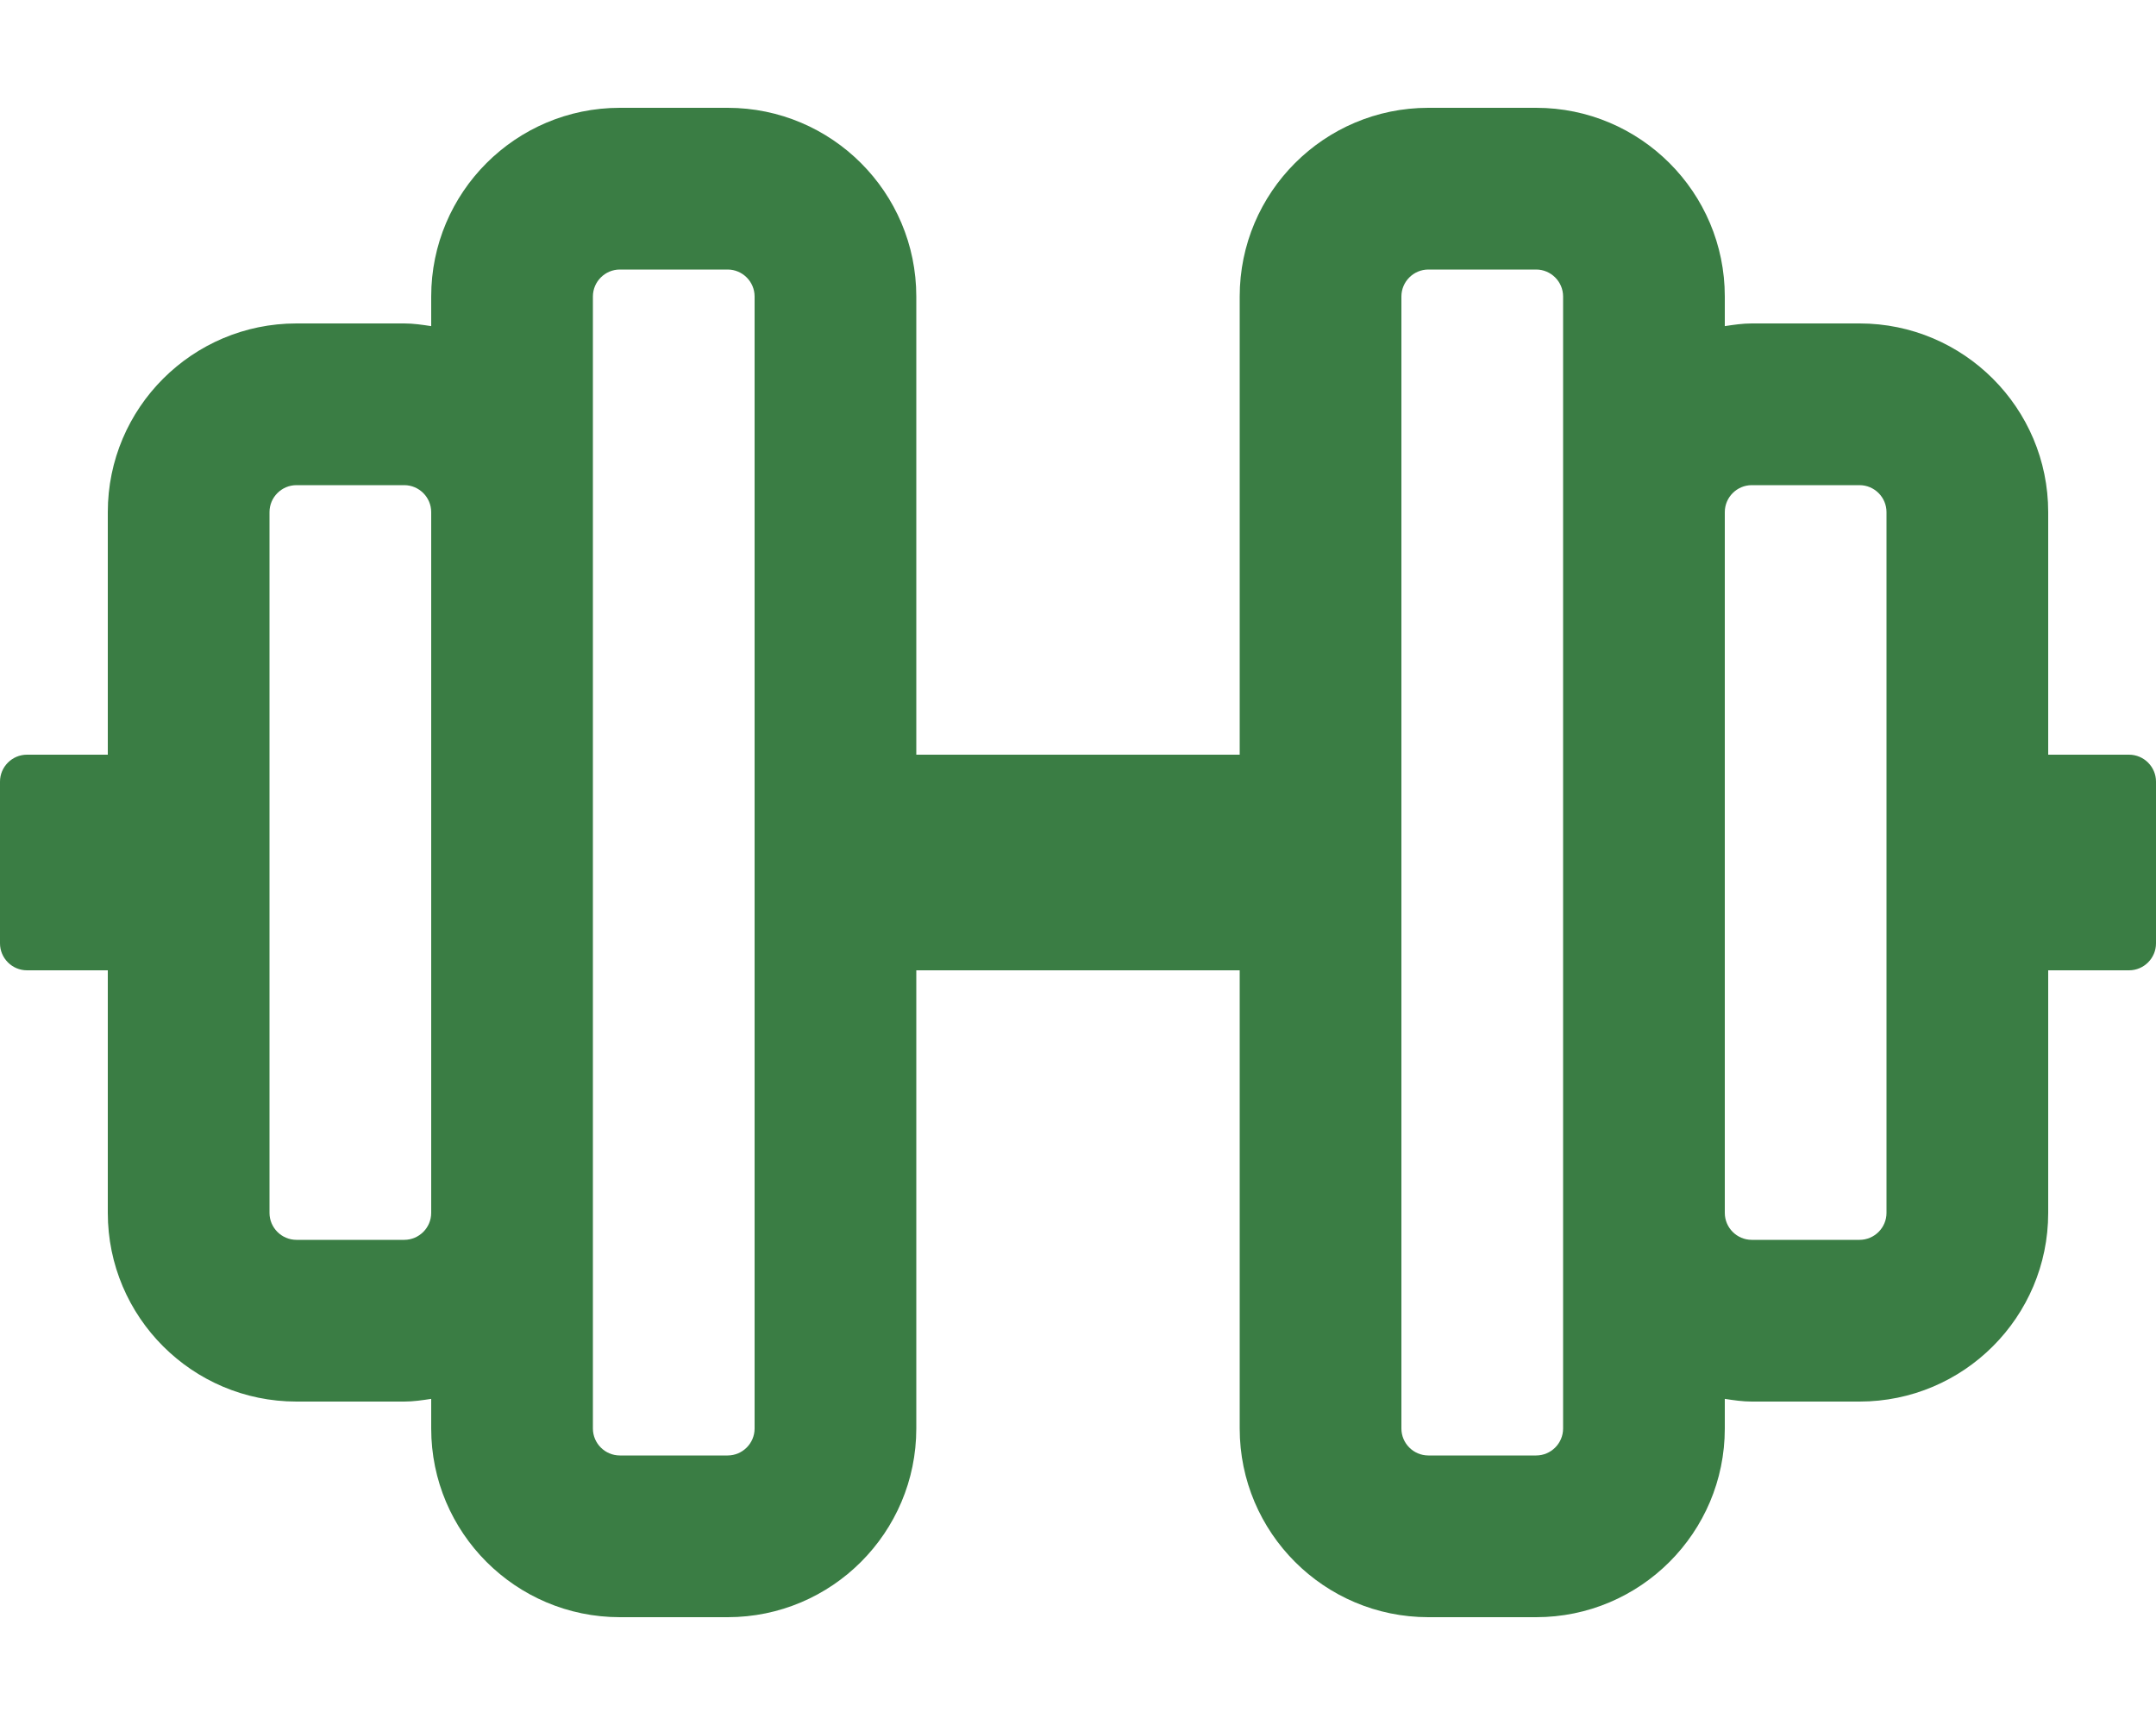 <?xml version="1.0" encoding="UTF-8"?>
<svg id="Laag_1" xmlns="http://www.w3.org/2000/svg" version="1.1" viewBox="0 0 640 512">
  <!-- Generator: Adobe Illustrator 29.1.0, SVG Export Plug-In . SVG Version: 2.1.0 Build 142)  -->
  <defs>
    <style>
      .st0 {
        fill: #3a7d44;
      }
    </style>
  </defs>
  <path class="st0" d="M632,224h-24v-72c0-30.9-25.1-56-56-56h-32c-2.7,0-5.4.4-8,.8v-8.8c0-30.9-25.1-56-56-56h-32c-30.9,0-56,25.1-56,56v136h-96V88c0-30.9-25.1-56-56-56h-32c-30.9,0-56,25.1-56,56v8.8c-2.6-.4-5.3-.8-8-.8h-32c-30.9,0-56,25.1-56,56v72H8c-4.4,0-8,3.6-8,8v48c0,4.4,3.6,8,8,8h24v72c0,30.9,25.1,56,56,56h32c2.7,0,5.4-.4,8-.8v8.8c0,30.9,25.1,56,56,56h32c30.9,0,56-25.1,56-56v-136h96v136c0,30.9,25.1,56,56,56h32c30.9,0,56-25.1,56-56v-8.8c2.6.4,5.3.8,8,.8h32c30.9,0,56-25.1,56-56v-72h24c4.4,0,8-3.6,8-8v-48c0-4.4-3.6-8-8-8ZM120,368h-32c-4.4,0-8-3.6-8-8v-208c0-4.4,3.6-8,8-8h32c4.4,0,8,3.6,8,8v208c0,4.4-3.6,8-8,8ZM224,424c0,4.4-3.6,8-8,8h-32c-4.4,0-8-3.6-8-8V88c0-4.4,3.6-8,8-8h32c4.4,0,8,3.6,8,8v336ZM464,424c0,4.4-3.6,8-8,8h-32c-4.4,0-8-3.6-8-8V88c0-4.4,3.6-8,8-8h32c4.4,0,8,3.6,8,8v336ZM560,360c0,4.4-3.6,8-8,8h-32c-4.4,0-8-3.6-8-8v-208c0-4.4,3.6-8,8-8h32c4.4,0,8,3.6,8,8v208Z"/>
</svg>